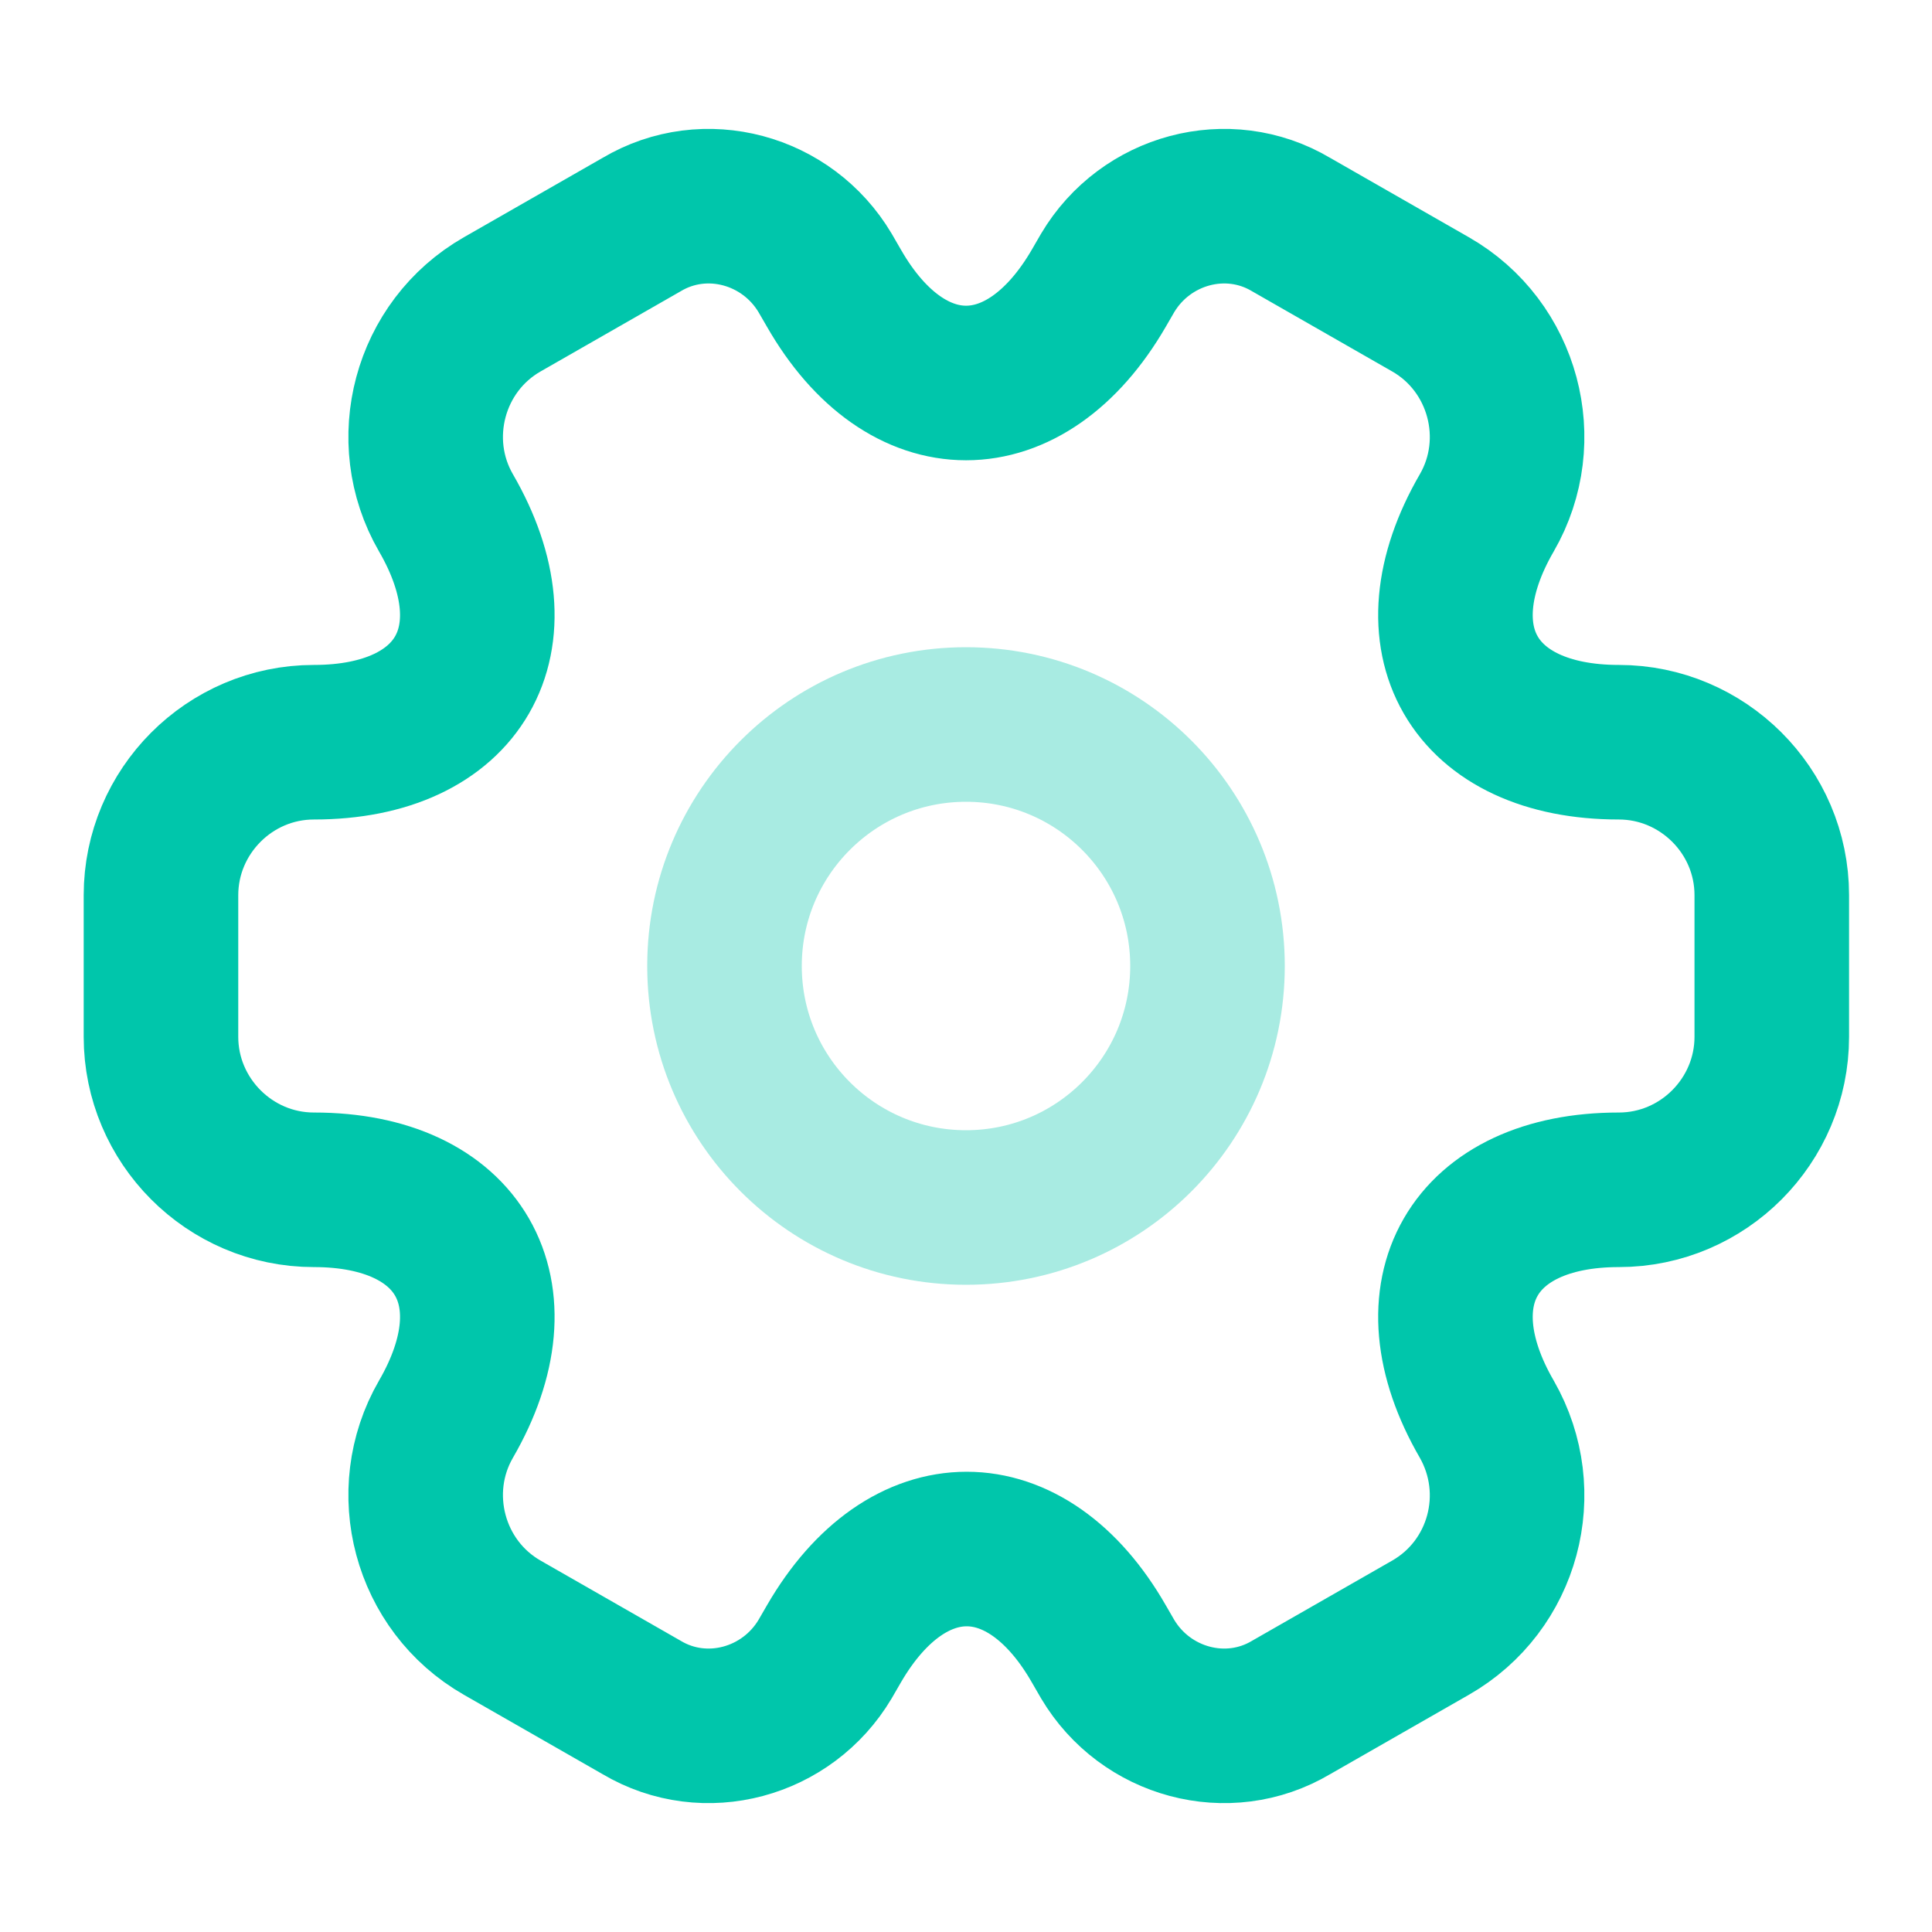 <svg width="100" height="100" viewBox="0 0 100 100" fill="none" xmlns="http://www.w3.org/2000/svg">
<path opacity="0.34" d="M50 62.5C56.904 62.5 62.5 56.904 62.5 50C62.5 43.096 56.904 37.5 50 37.5C43.096 37.5 37.5 43.096 37.5 50C37.5 56.904 43.096 62.5 50 62.5Z" stroke="#00C6AB" stroke-width="8" stroke-miterlimit="10" stroke-linecap="round" stroke-linejoin="round"/>
<path d="M8.332 53.667V46.334C8.332 42.001 11.874 38.417 16.249 38.417C23.79 38.417 26.874 33.084 23.082 26.542C20.915 22.792 22.207 17.917 25.999 15.751L33.207 11.626C36.499 9.667 40.749 10.834 42.707 14.126L43.165 14.917C46.915 21.459 53.082 21.459 56.874 14.917L57.332 14.126C59.29 10.834 63.54 9.667 66.832 11.626L74.04 15.751C77.832 17.917 79.124 22.792 76.957 26.542C73.165 33.084 76.249 38.417 83.79 38.417C88.124 38.417 91.707 41.959 91.707 46.334V53.667C91.707 58.001 88.165 61.584 83.79 61.584C76.249 61.584 73.165 66.917 76.957 73.459C79.124 77.251 77.832 82.084 74.04 84.251L66.832 88.376C63.54 90.334 59.29 89.167 57.332 85.876L56.874 85.084C53.124 78.542 46.957 78.542 43.165 85.084L42.707 85.876C40.749 89.167 36.499 90.334 33.207 88.376L25.999 84.251C22.207 82.084 20.915 77.209 23.082 73.459C26.874 66.917 23.79 61.584 16.249 61.584C11.874 61.584 8.332 58.001 8.332 53.667Z" stroke="#00C6AB" stroke-width="8" stroke-miterlimit="10" stroke-linecap="round" stroke-linejoin="round"/>
</svg>
